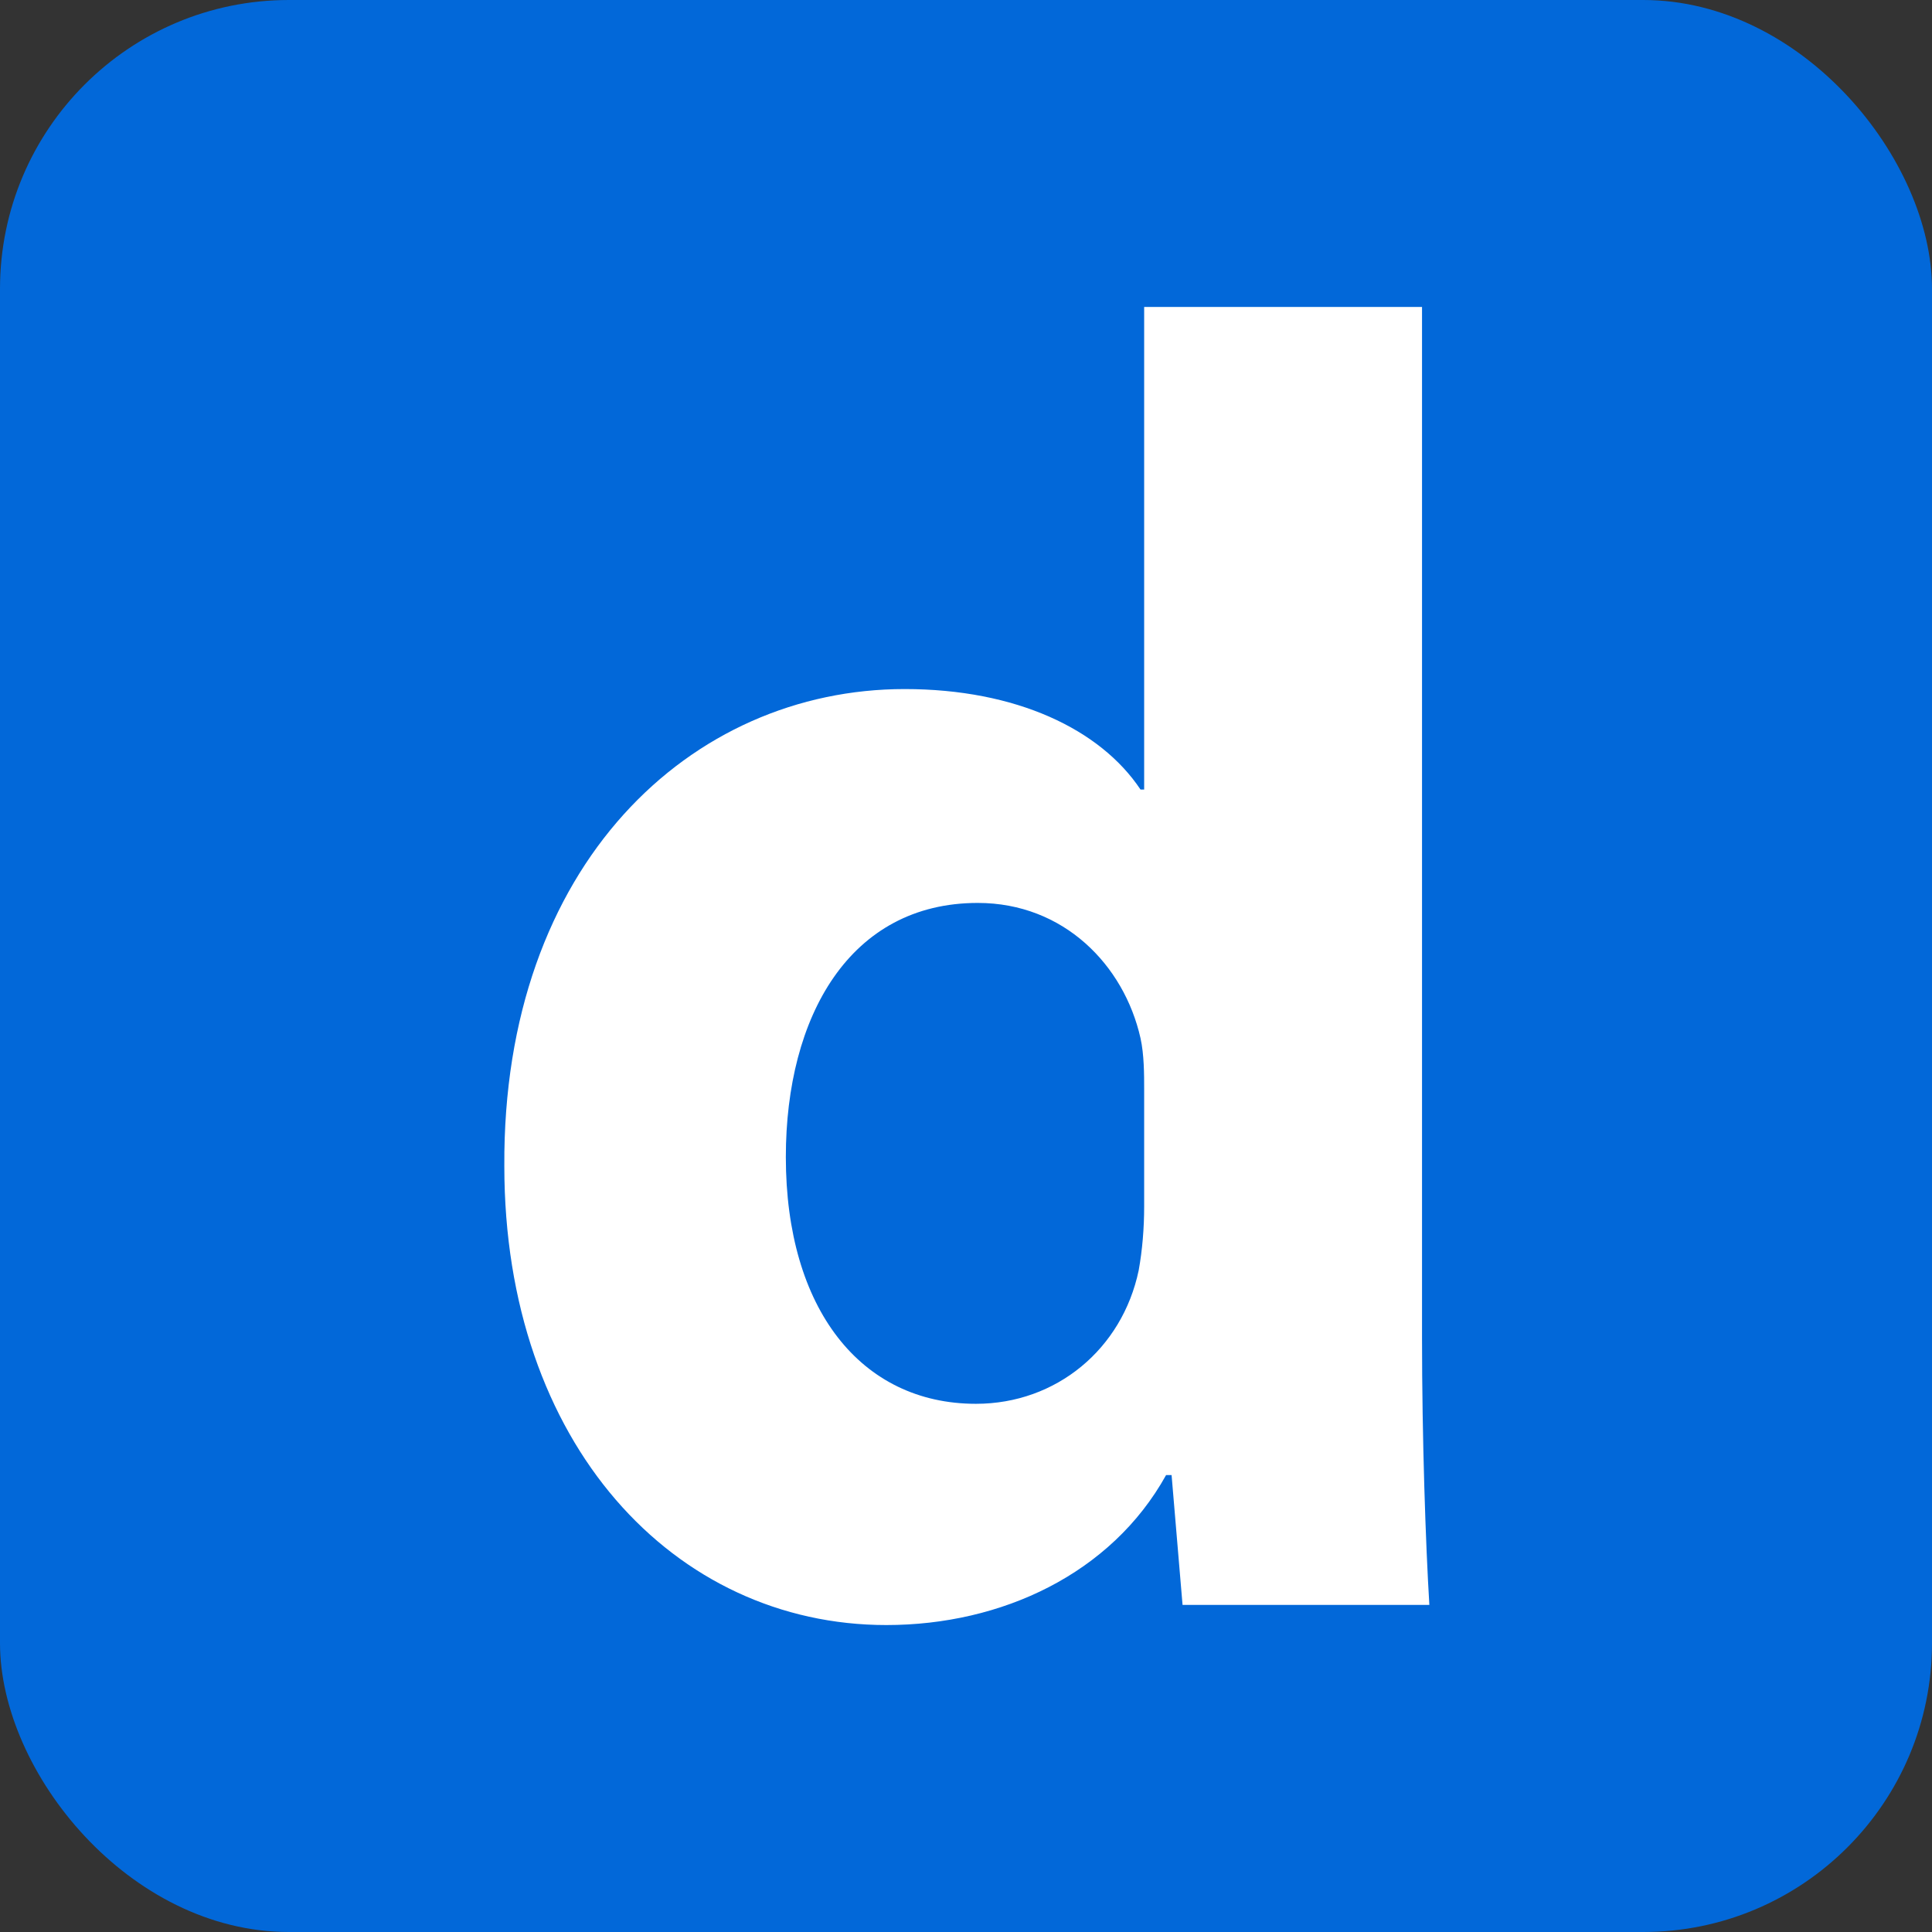 <?xml version="1.0" encoding="UTF-8"?> <svg xmlns="http://www.w3.org/2000/svg" width="107" height="107" viewBox="0 0 107 107" fill="none"><rect x="0" y="0" width="107" height="107" fill="#333333" stroke="none"/><rect width="107" height="107" rx="16" fill="#0268D9"></rect><path d="M78.756 17V74.101C78.756 79.669 78.957 85.542 79.162 88.883H65.493L64.886 81.695H64.581C61.545 87.162 55.47 90 49.09 90C37.347 90 27.931 79.974 27.931 64.585C27.831 47.88 38.259 38.162 50.103 38.162C56.279 38.162 60.938 40.389 63.165 43.727H63.367V17H78.756ZM63.367 60.331C63.367 59.523 63.367 58.409 63.165 57.497C62.253 53.448 58.912 50.007 54.152 50.007C47.068 50.007 43.522 56.283 43.522 64.081C43.522 72.481 47.675 77.747 54.051 77.747C58.506 77.747 62.152 74.708 63.064 70.357C63.266 69.24 63.367 68.026 63.367 66.815V60.331Z" fill="white"></path></svg> 
